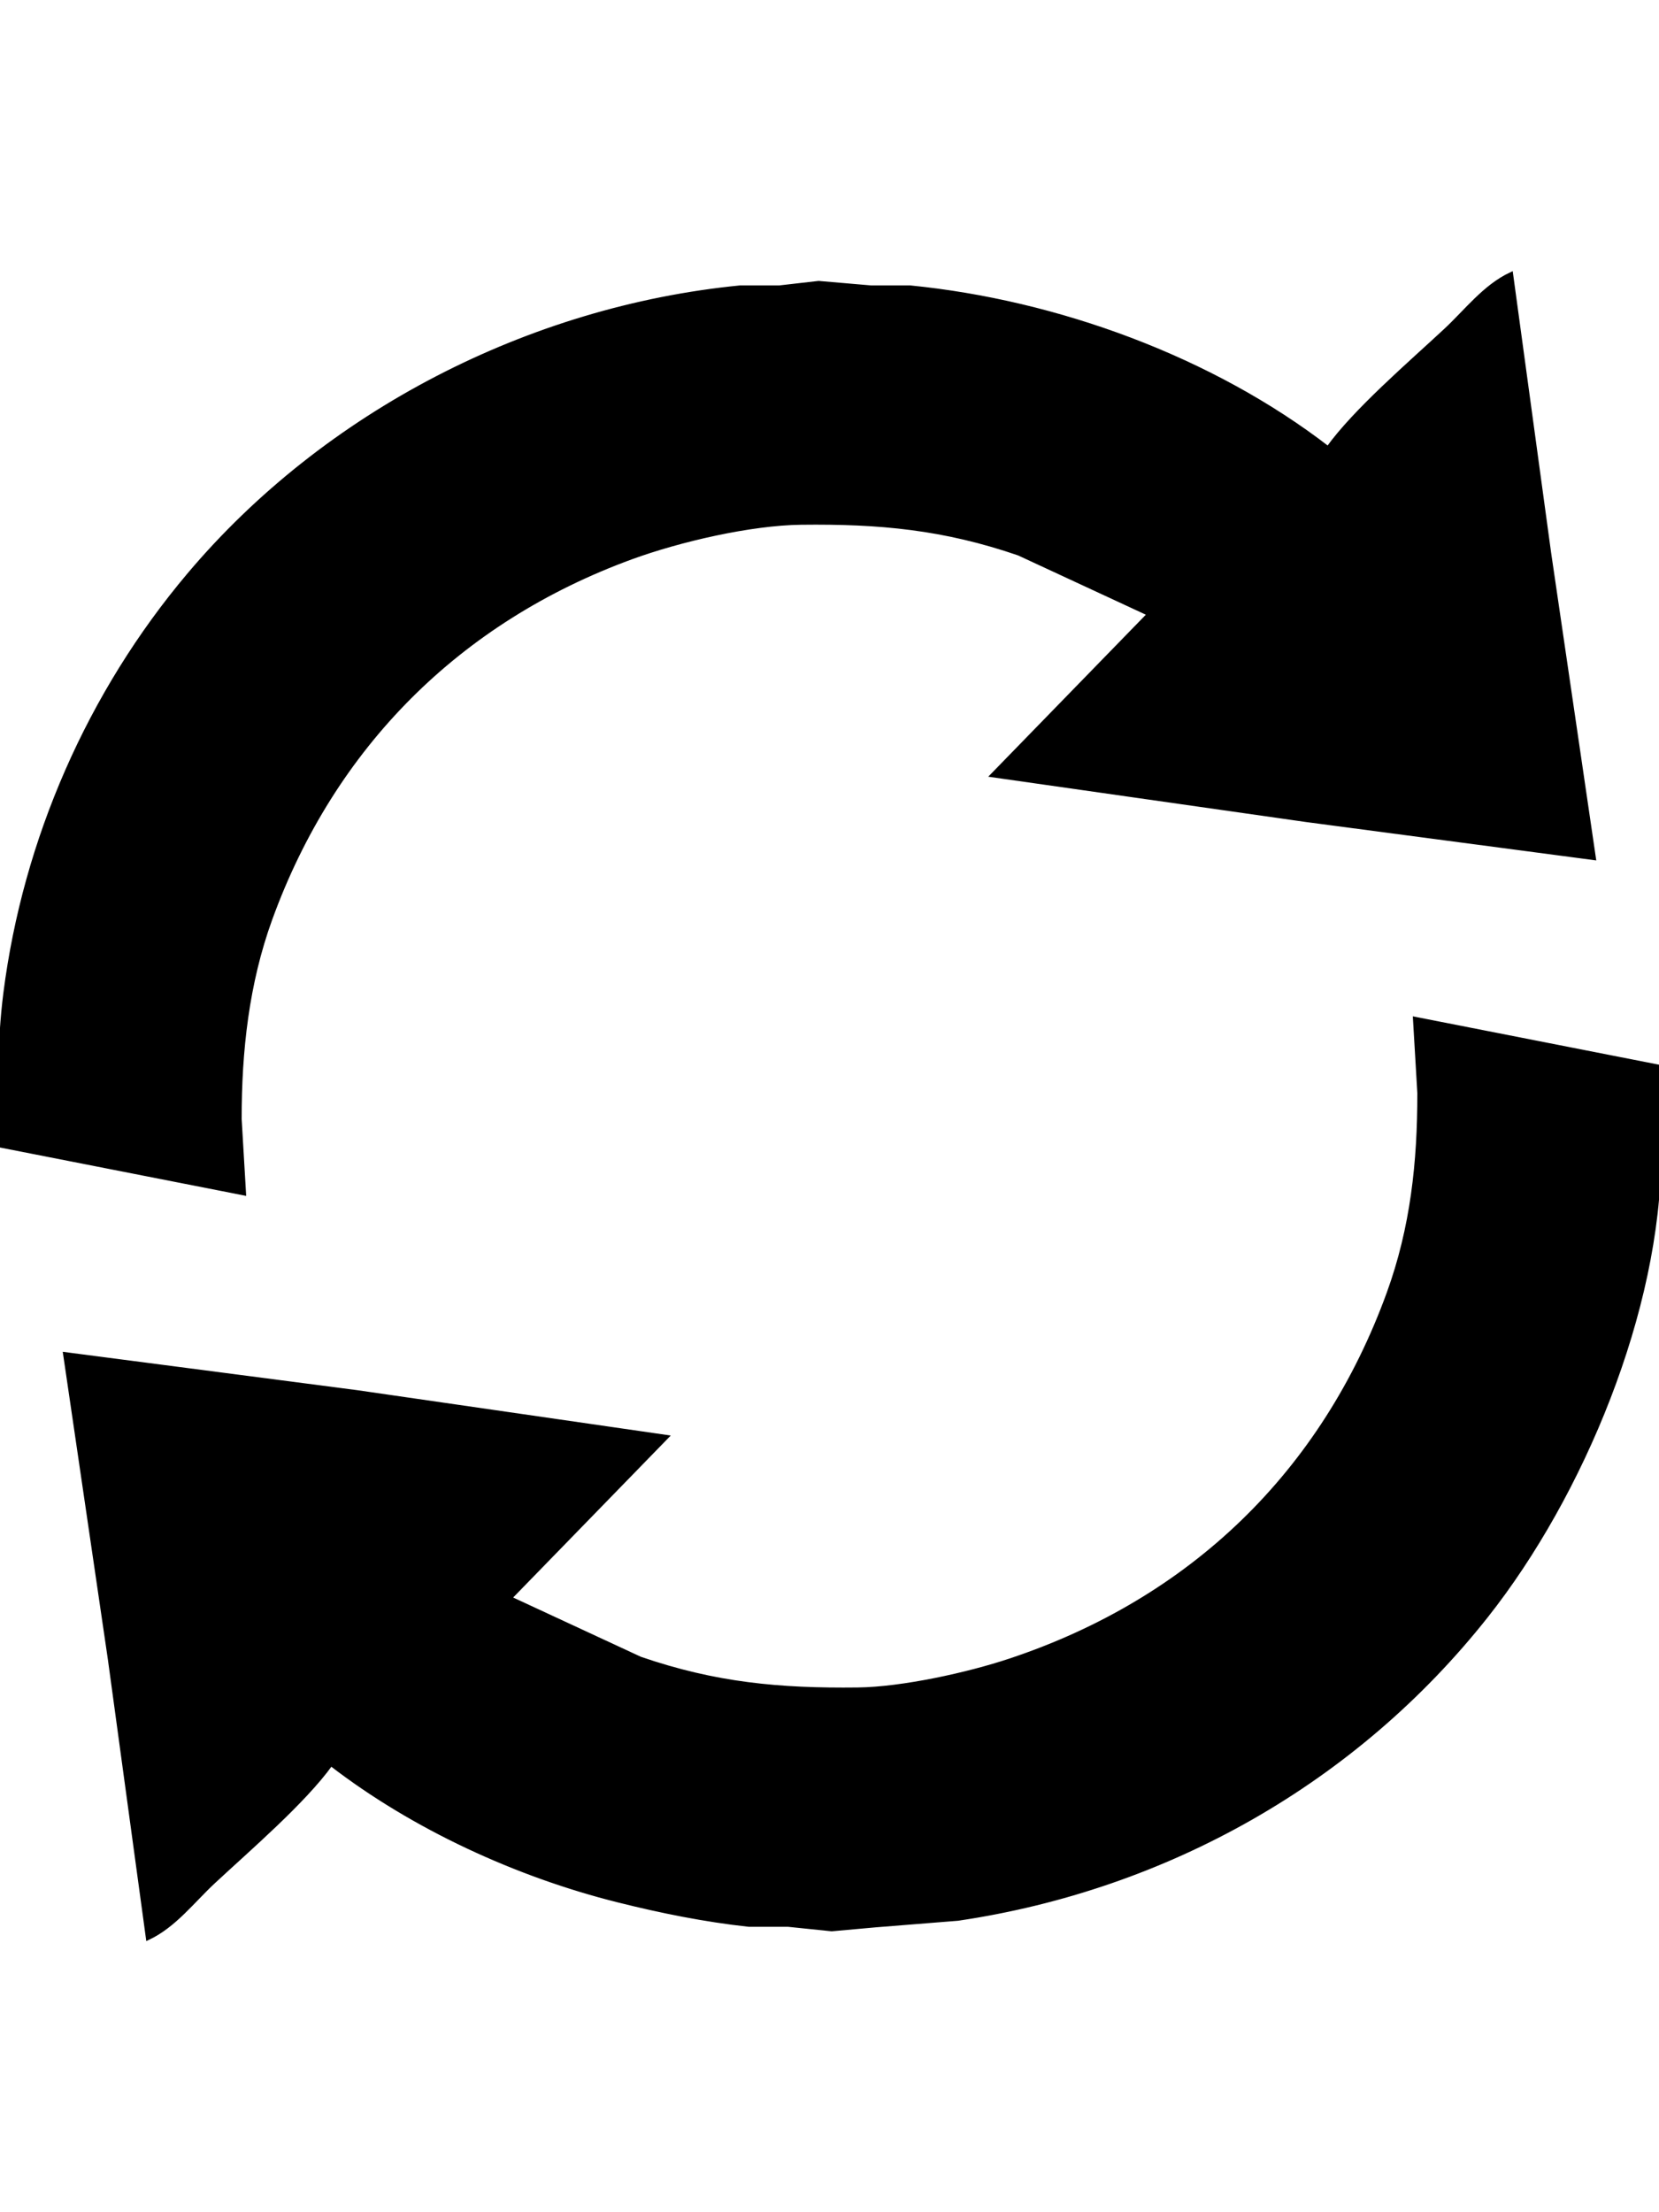 <?xml version="1.0" encoding="UTF-8" standalone="no"?>
<!DOCTYPE svg PUBLIC "-//W3C//DTD SVG 20010904//EN"
              "http://www.w3.org/TR/2001/REC-SVG-20010904/DTD/svg10.dtd">

<svg xmlns="http://www.w3.org/2000/svg"
     width="5.292in" height="7.056in"
     viewBox="0 0 381 508">
  <path id="Selection"
        fill="black" stroke="black" stroke-width="1"
        d="M 305.00,103.00
           C 311.21,94.32 323.95,83.41 332.00,75.91
             336.82,71.42 340.97,65.85 347.00,63.00
             347.00,63.00 355.73,127.00 355.73,127.00
             355.73,127.00 366.00,197.00 366.00,197.00
             366.00,197.00 300.00,188.27 300.00,188.27
             300.00,188.27 228.00,178.00 228.00,178.00
             228.00,178.00 264.00,141.00 264.00,141.00
             264.00,141.00 234.00,127.08 234.00,127.08
             216.76,121.15 202.03,119.79 184.00,120.00
             172.30,120.14 156.02,123.93 145.00,127.95
             105.35,142.44 76.47,171.32 62.05,211.00
             56.68,225.79 54.98,241.38 55.00,257.00
             55.00,257.00 56.00,274.00 56.00,274.00
             56.00,274.00 0.00,263.00 0.00,263.00
             0.00,251.17 -0.22,239.77 1.28,228.00
             5.78,192.83 20.58,159.09 43.44,132.00
             74.79,94.84 121.65,70.79 170.00,66.04
             170.00,66.04 179.00,66.04 179.00,66.04
             179.00,66.04 188.00,65.01 188.00,65.01
             188.00,65.01 200.00,66.04 200.00,66.04
             200.00,66.04 209.00,66.04 209.00,66.04
             242.62,69.37 278.20,82.31 305.00,103.00 Z
           M 325.00,234.00
           C 325.00,234.00 381.00,245.00 381.00,245.00
             381.00,245.00 381.00,265.00 381.00,265.00
             380.94,300.77 363.27,343.24 341.34,371.00
             311.25,409.07 267.85,433.48 220.00,440.57
             220.00,440.57 201.00,442.09 201.00,442.09
             201.00,442.09 191.00,442.99 191.00,442.99
             191.00,442.99 181.00,441.96 181.00,441.96
             181.00,441.96 172.00,441.96 172.00,441.96
             161.87,440.86 151.86,438.84 142.00,436.37
             118.78,430.57 94.98,419.65 76.00,405.00
             69.79,413.68 57.05,424.59 49.00,432.09
             44.18,436.58 40.03,442.15 34.00,445.00
             34.00,445.00 25.27,381.00 25.27,381.00
             25.27,381.00 15.00,311.00 15.00,311.00
             15.00,311.00 82.00,319.73 82.00,319.73
             82.00,319.73 153.00,330.00 153.00,330.00
             153.00,330.00 117.00,367.00 117.00,367.00
             117.00,367.00 147.00,380.92 147.00,380.92
             164.24,386.85 178.97,388.21 197.00,388.00
             207.21,387.88 222.26,384.58 232.00,381.33
             273.60,367.48 303.94,338.28 318.95,297.00
             324.42,281.94 326.02,266.88 326.00,251.00
             326.00,251.00 325.00,234.00 325.00,234.00 Z" />
</svg>
